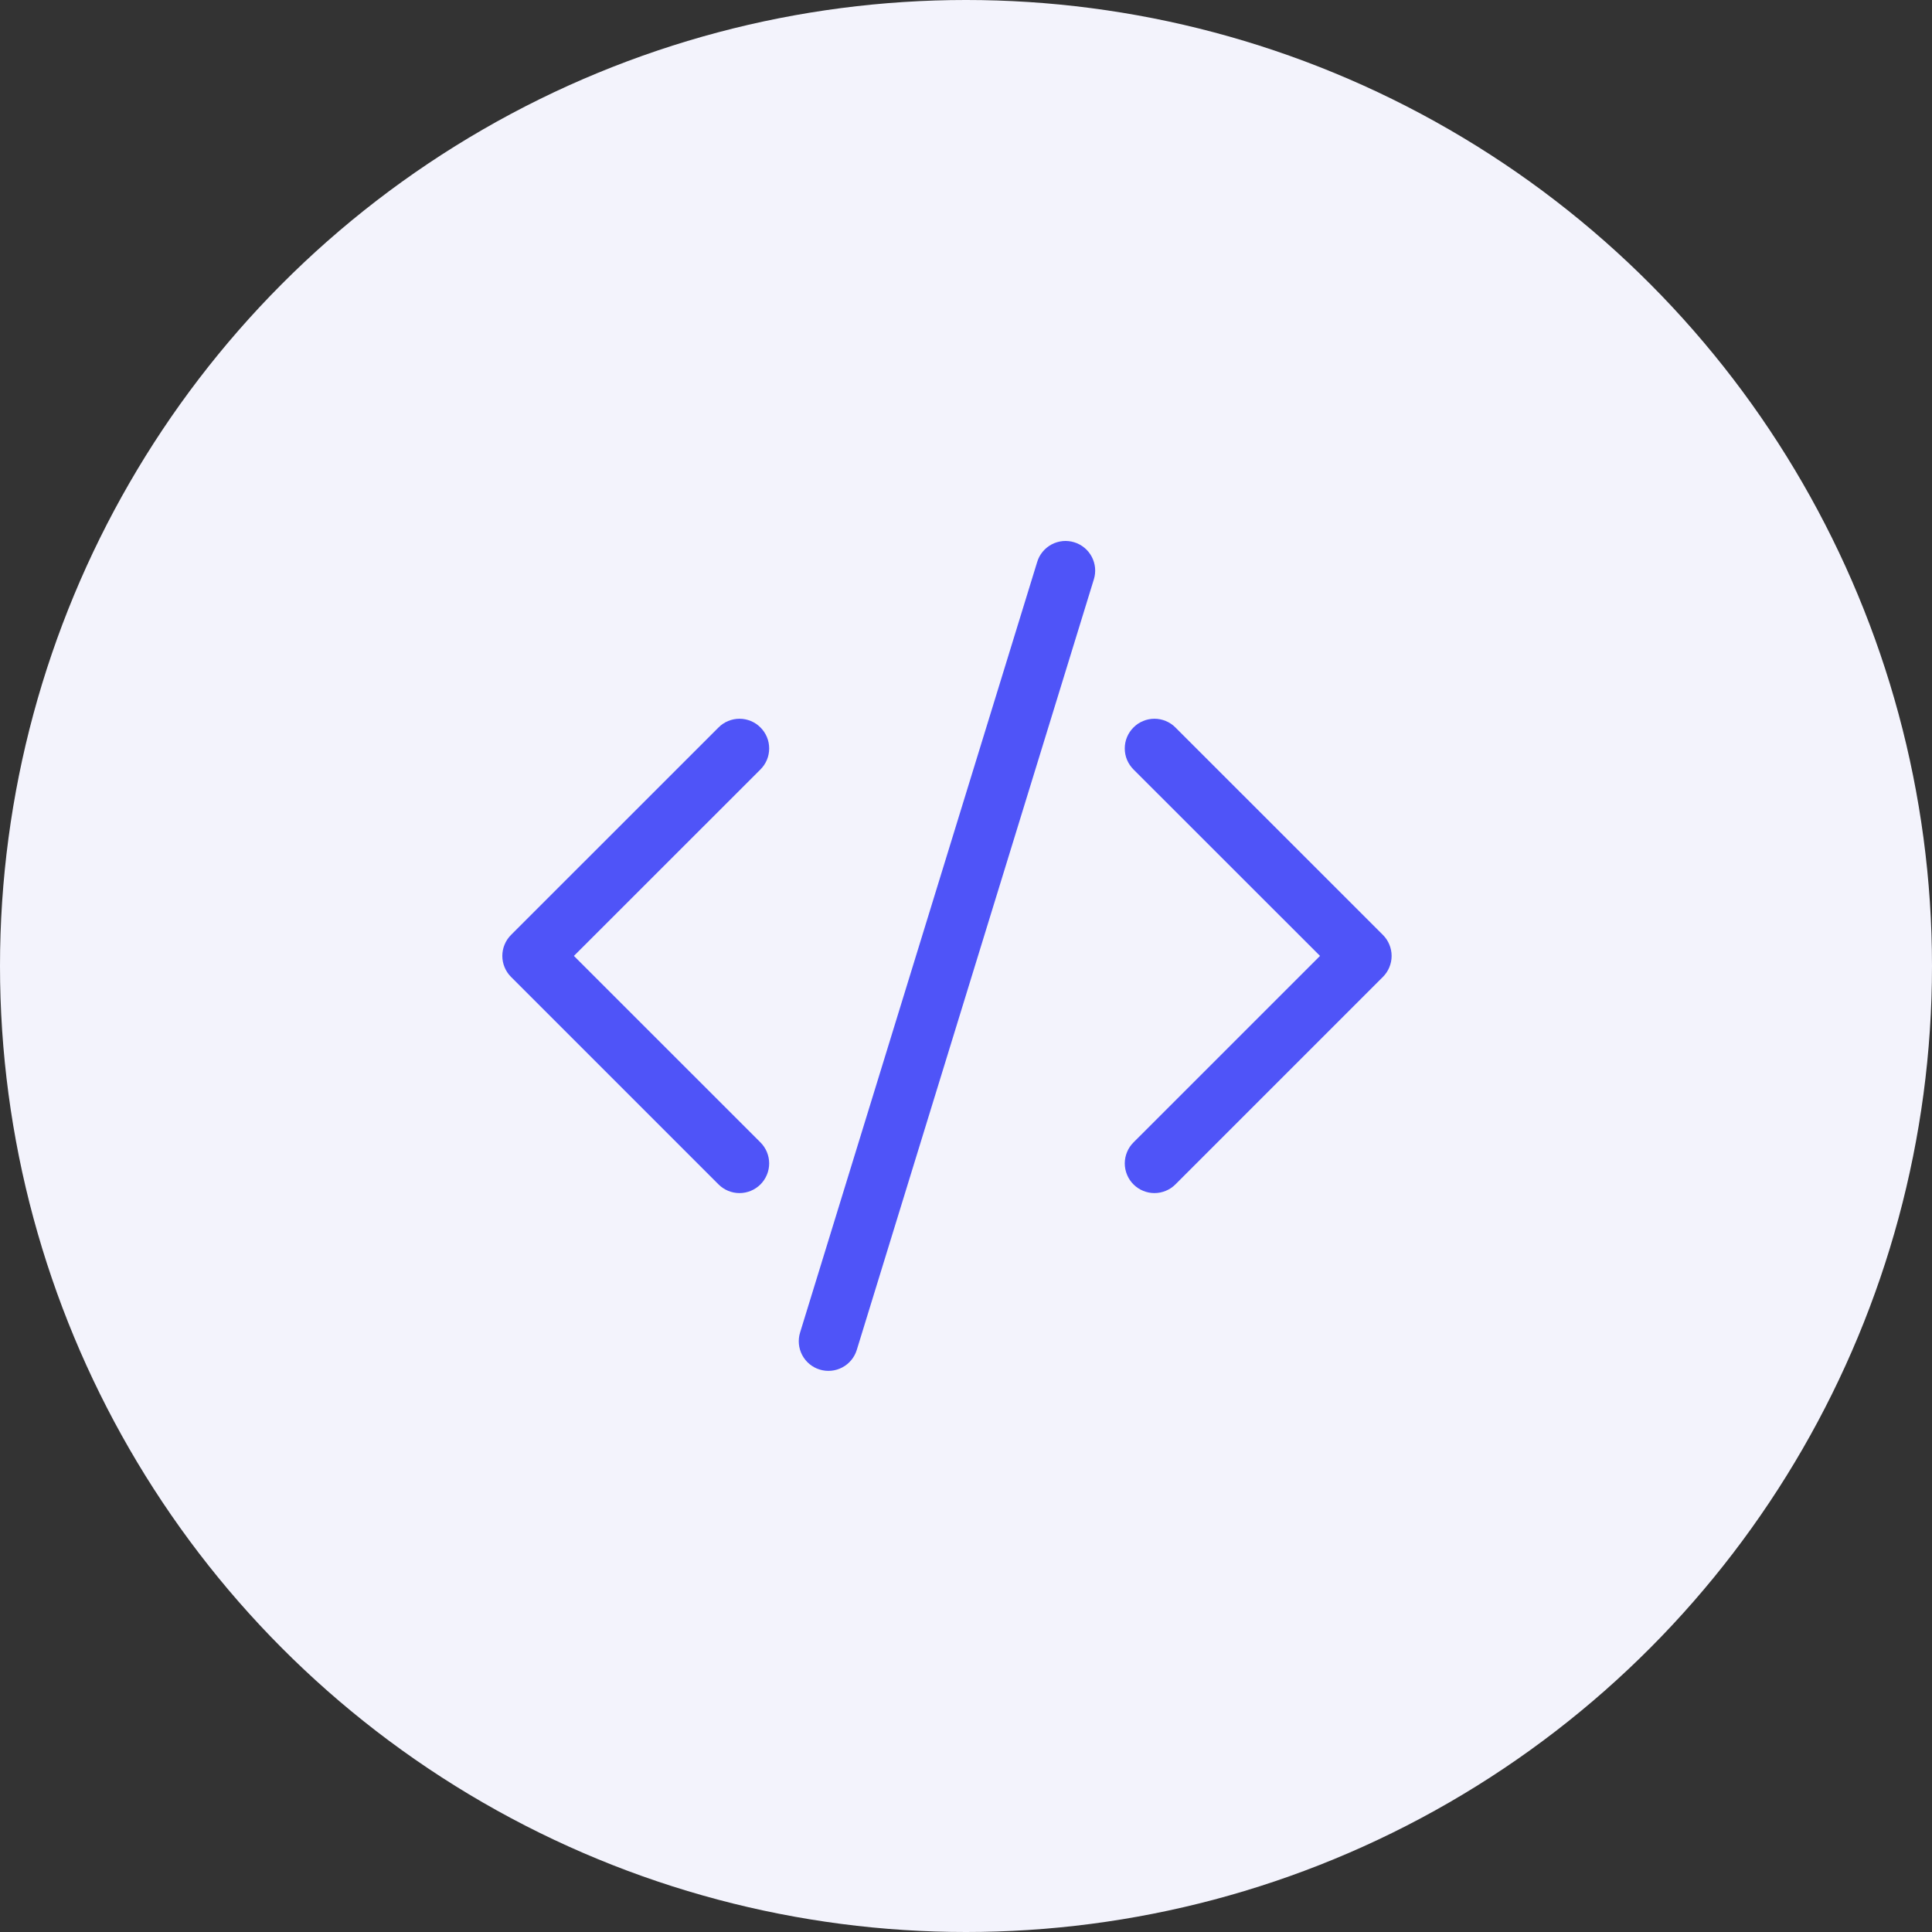 <svg width="50" height="50" viewBox="0 0 50 50" fill="none" xmlns="http://www.w3.org/2000/svg">
<rect x="0" y="0" width="50" height="50" fill="#333333" stroke="none"/>
<circle cx="25" cy="25" r="25" fill="#F3F3FC"/>
<path d="M28.309 14.993C28.339 14.896 28.349 14.795 28.34 14.695C28.33 14.595 28.301 14.497 28.254 14.408C28.207 14.319 28.142 14.24 28.065 14.176C27.987 14.112 27.898 14.063 27.801 14.034C27.705 14.004 27.604 13.994 27.504 14.003C27.403 14.013 27.306 14.042 27.217 14.089C27.128 14.136 27.049 14.201 26.985 14.278C26.92 14.356 26.872 14.445 26.843 14.542L20.706 34.486C20.646 34.68 20.666 34.891 20.761 35.07C20.857 35.25 21.019 35.385 21.214 35.444C21.408 35.504 21.619 35.484 21.798 35.389C21.978 35.294 22.113 35.131 22.173 34.937L28.309 14.993ZM19.681 18.827C19.753 18.898 19.809 18.983 19.848 19.076C19.887 19.169 19.906 19.269 19.906 19.37C19.906 19.471 19.887 19.57 19.848 19.664C19.809 19.757 19.753 19.841 19.681 19.913L14.853 24.739L19.681 29.566C19.825 29.71 19.906 29.905 19.906 30.109C19.906 30.312 19.825 30.508 19.681 30.652C19.537 30.796 19.342 30.877 19.138 30.877C18.934 30.877 18.739 30.796 18.595 30.652L13.225 25.282C13.154 25.211 13.097 25.126 13.059 25.033C13.02 24.94 13 24.84 13 24.739C13 24.638 13.02 24.538 13.059 24.445C13.097 24.352 13.154 24.267 13.225 24.196L18.595 18.827C18.666 18.755 18.751 18.698 18.844 18.66C18.937 18.621 19.037 18.601 19.138 18.601C19.239 18.601 19.339 18.621 19.432 18.66C19.525 18.698 19.61 18.755 19.681 18.827ZM29.334 18.827C29.263 18.898 29.206 18.983 29.167 19.076C29.128 19.169 29.109 19.269 29.109 19.37C29.109 19.471 29.128 19.57 29.167 19.664C29.206 19.757 29.263 19.841 29.334 19.913L34.162 24.739L29.334 29.566C29.263 29.637 29.206 29.722 29.168 29.815C29.129 29.908 29.109 30.008 29.109 30.109C29.109 30.21 29.129 30.309 29.168 30.403C29.206 30.496 29.263 30.581 29.334 30.652C29.405 30.723 29.49 30.78 29.583 30.818C29.676 30.857 29.776 30.877 29.877 30.877C29.978 30.877 30.078 30.857 30.171 30.818C30.264 30.78 30.349 30.723 30.42 30.652L35.79 25.282C35.861 25.211 35.918 25.126 35.956 25.033C35.995 24.94 36.015 24.84 36.015 24.739C36.015 24.638 35.995 24.538 35.956 24.445C35.918 24.352 35.861 24.267 35.79 24.196L30.42 18.827C30.349 18.755 30.264 18.698 30.171 18.66C30.078 18.621 29.978 18.601 29.877 18.601C29.776 18.601 29.676 18.621 29.583 18.66C29.49 18.698 29.405 18.755 29.334 18.827Z" fill="#4F54F8"/>
</svg>
